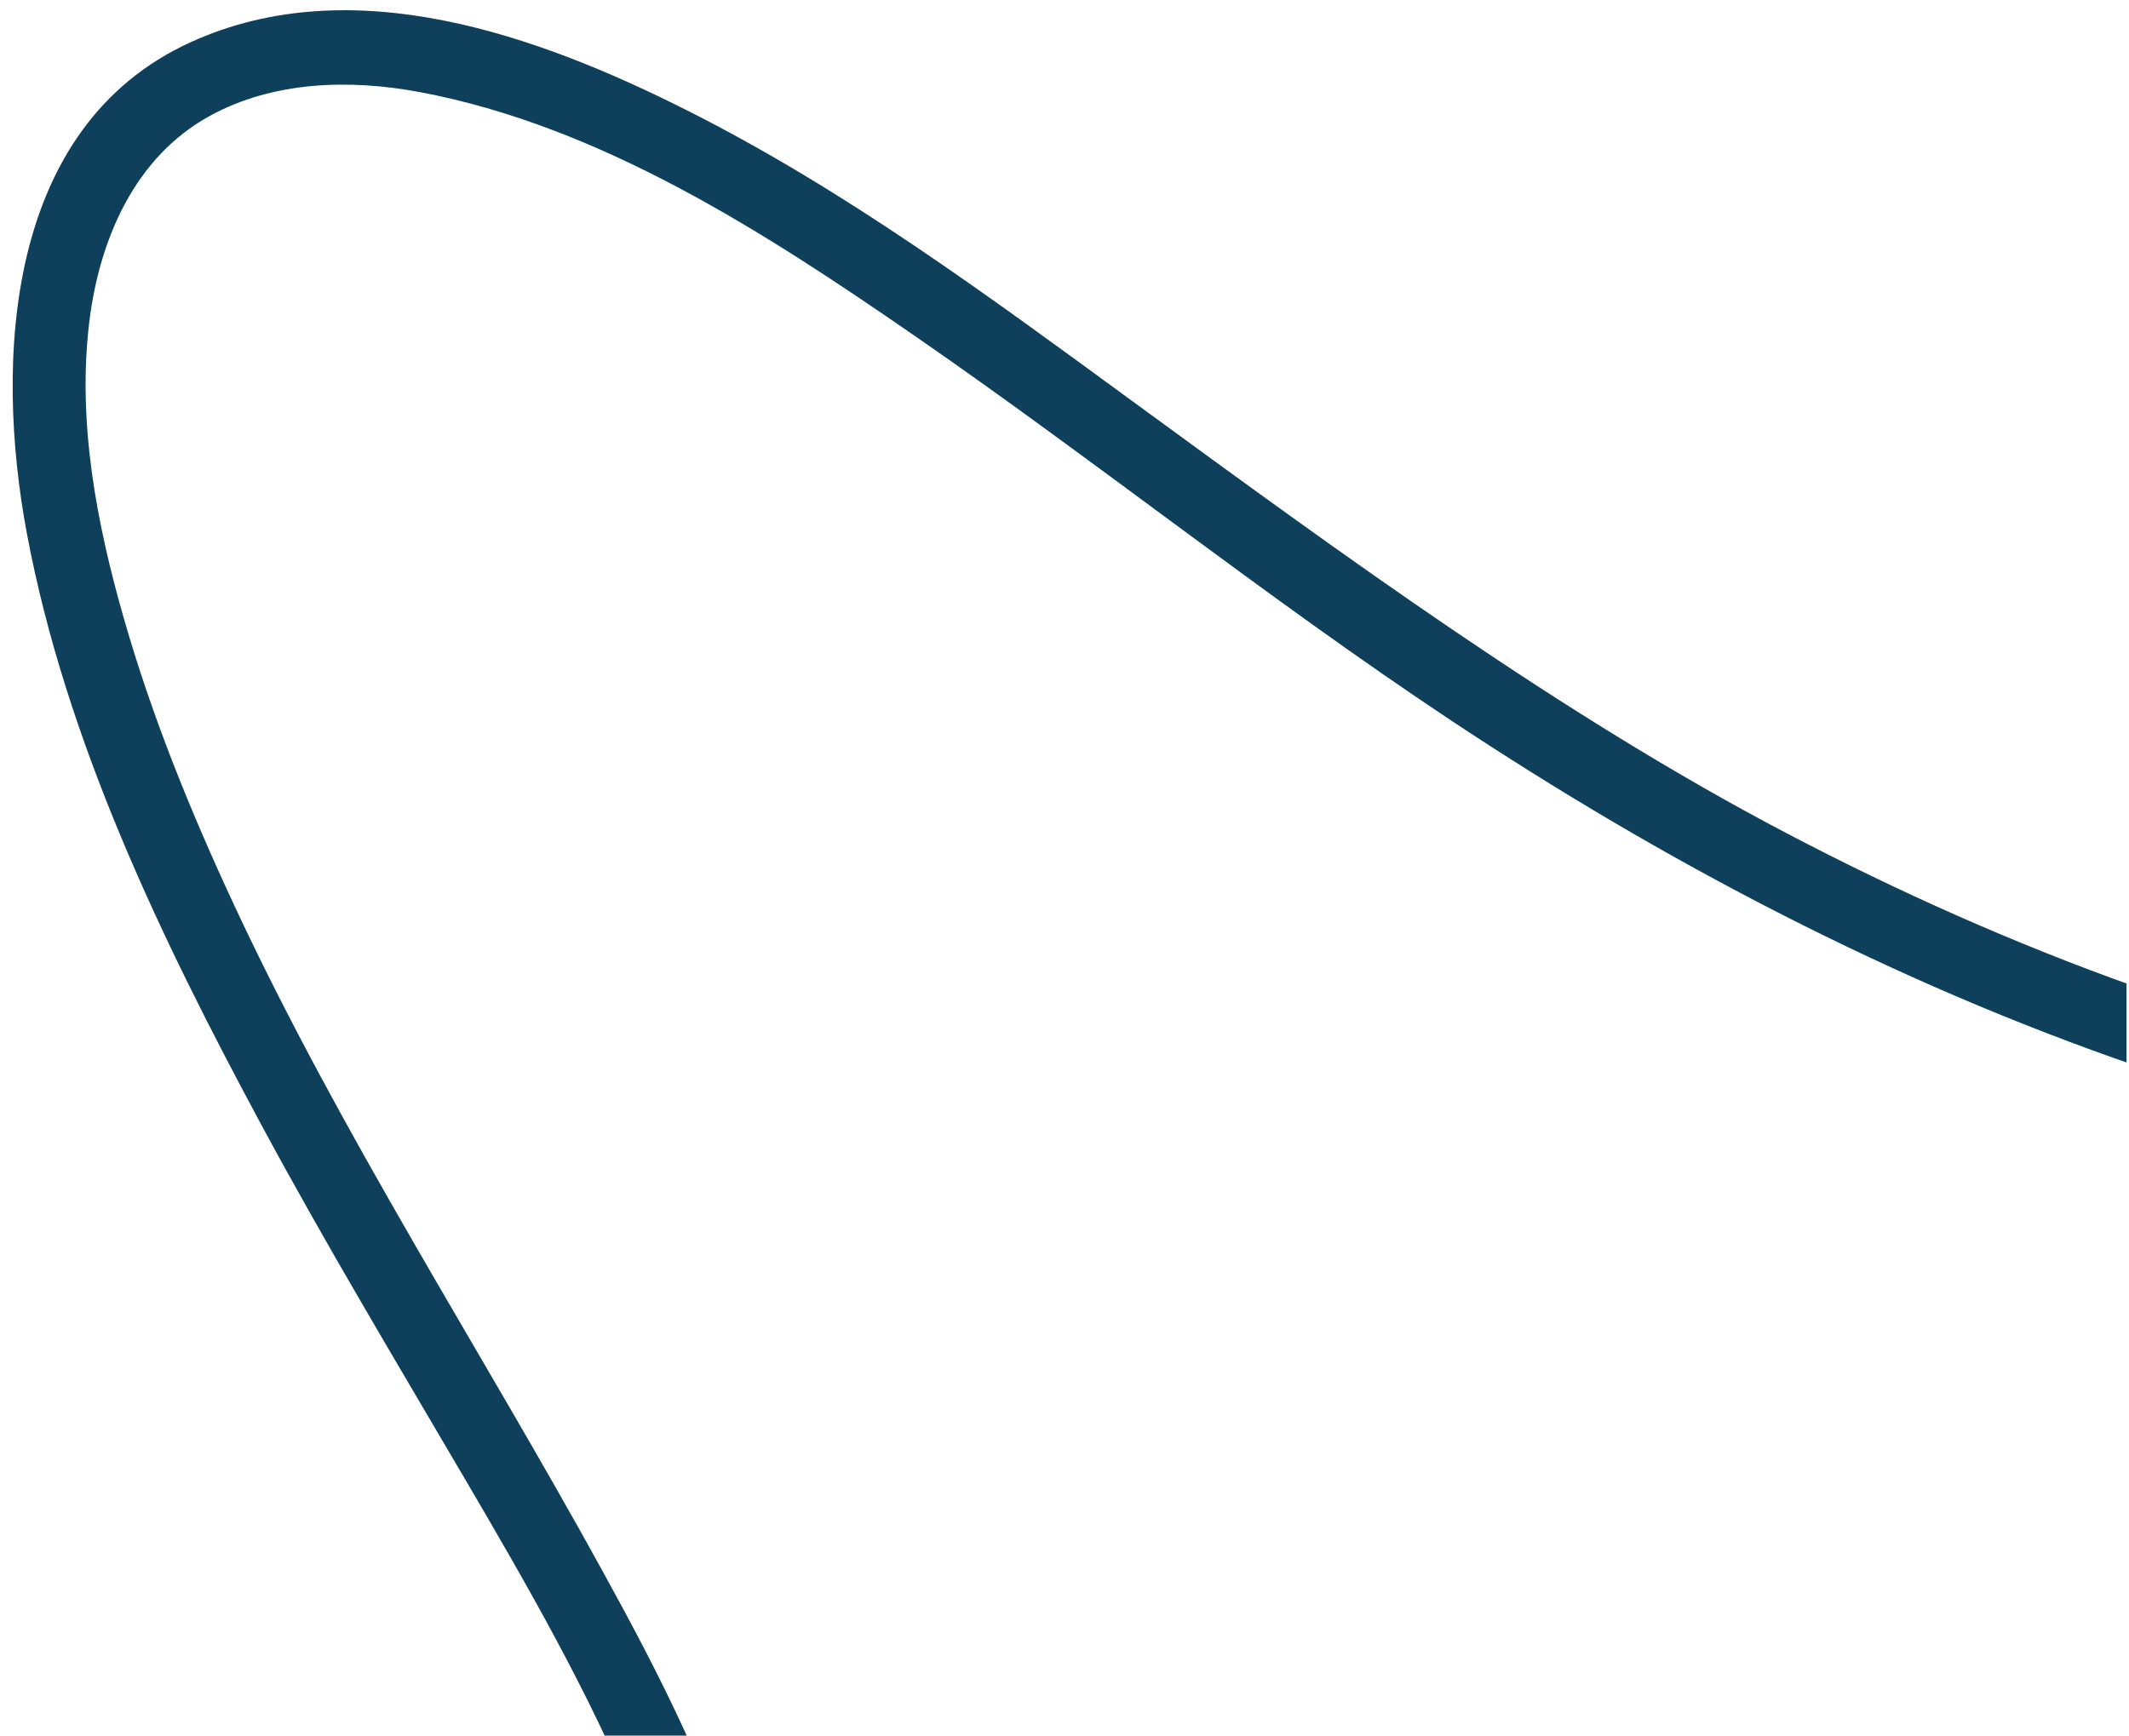 <?xml version="1.0" encoding="UTF-8"?>
<svg id="Livello_1" xmlns="http://www.w3.org/2000/svg" xmlns:xlink="http://www.w3.org/1999/xlink" version="1.1" viewBox="0 0 428 349">
  <!-- Generator: Adobe Illustrator 29.2.1, SVG Export Plug-In . SVG Version: 2.1.0 Build 116)  -->
  <defs>
    <style>
      .st0 {
        fill: none;
      }

      .st1 {
        fill: #0e3f5b;
      }

      .st2 {
        clip-path: url(#clippath);
      }
    </style>
    <clipPath id="clippath">
      <rect class="st0" x="-1212.5" y="-150.5" width="1640" height="500"/>
    </clipPath>
  </defs>
  <g class="st2">
    <path class="st1" d="M-12.72,417.31c26.62,13.19,53.12,27.07,81.72,35.56,25.52,7.58,61.45,12.98,78.16-13.52,10.66-16.91,7.84-39.11,2.95-57.44-6.2-23.21-17.4-44.97-28.93-65.92-24.65-44.84-52.6-87.8-74.24-134.27-8.64-18.55-16.37-37.59-22.02-57.29-5.51-19.2-9.41-39.66-6.97-59.69,2.02-16.56,9.09-33.11,24.2-41.42,12.81-7.04,28.16-7.44,42.24-4.8,36.39,6.82,69.48,28.28,99.45,48.98,36.31,25.08,70.79,52.72,107.56,77.16,43.06,28.61,89.21,52.85,138.17,69.7,44.81,15.42,93.43,25.51,141.02,23.59,38.41-1.54,77.94-11.14,110.27-32.58s54.81-54.32,60.72-92.93c12.16-79.52-38.29-152.29-84.71-211.67-25.13-32.14-52.02-62.84-77.22-94.93-25.01-31.86-48.99-66.45-63.42-104.52-8.5-22.43-13.84-46.28-12.5-70.37,1.23-21.92,8.81-42.36,21.31-60.29,19.36-27.78,48.06-47.67,78.07-62.47,67.26-33.18,143.88-44.64,217.26-56,15.72-2.43,31.45-4.82,47.15-7.45,9.5-1.6,5.47-16.05-3.99-14.46-71.84,12.07-144.73,20.33-214.21,43.26-67.25,22.19-146.18,64.59-158.82,141.76-7.9,48.17,10.03,96.61,34.36,137.51,19.65,33.03,43.29,63.12,67.69,92.74,26.25,31.87,53.14,63.31,77,97.06,22.27,31.49,42.82,65.5,52.99,103.02,9.37,34.57,8.55,72.94-9.43,104.69-18.52,32.7-51.7,53.3-87.06,63.69-39.96,11.74-81.99,10.92-122.75,3.94-50.49-8.66-98.98-26.71-144.24-50.46s-88.83-55.7-131.3-86.74c-28.83-21.08-57.7-42.49-89.71-58.59C108.16,7.12,70.88-6.34,38.32,8.49,1.12,25.45-1.14,72.41,5.41,107.3c7.82,41.7,26.98,81.44,46.95,118.55,13.07,24.29,27.28,47.94,41.22,71.73,12.35,21.06,24.75,42.61,34.1,65.2,4.4,10.64,8.11,21.66,10.21,33,1.69,9.11,2.67,19.54-.19,28.49-3.77,11.81-12.22,17.8-24.19,19.48-12.6,1.77-27.72-1.54-40.53-5.34-15.43-4.59-30.32-10.83-44.89-17.64-11.2-5.24-22.17-10.92-33.25-16.41-8.62-4.27-16.23,8.66-7.57,12.95h.01Z"/>
  </g>
</svg>